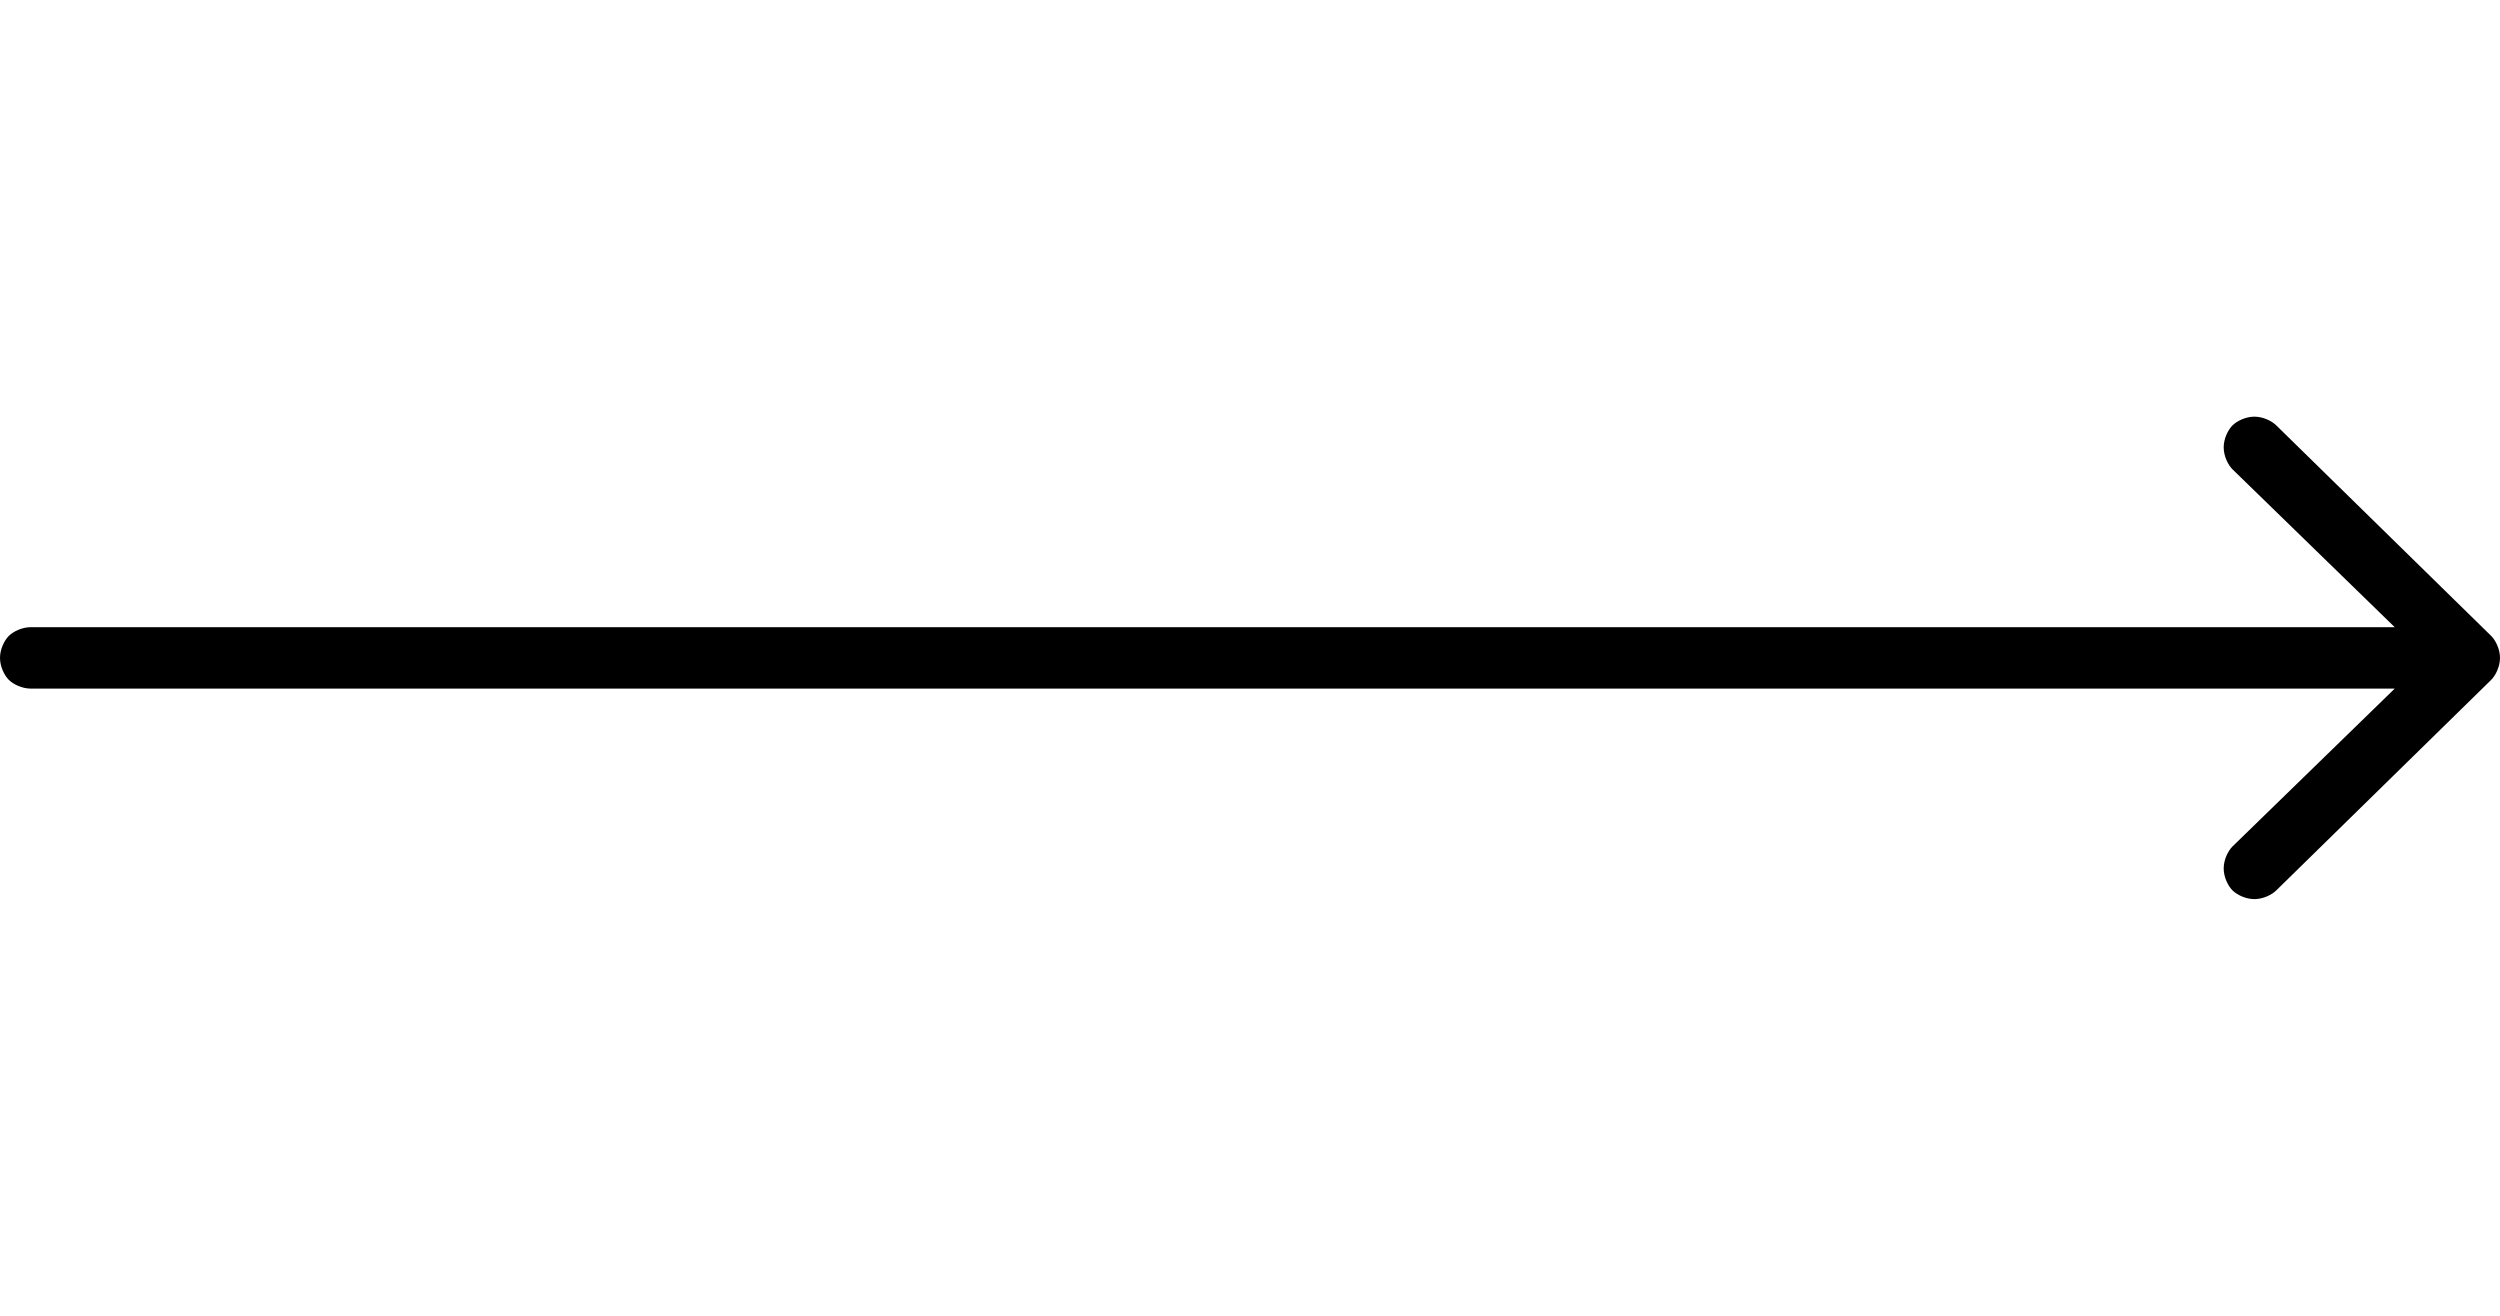 <?xml version="1.0" encoding="utf-8"?>
<!-- Generator: Adobe Illustrator 19.0.0, SVG Export Plug-In . SVG Version: 6.00 Build 0)  -->
<svg version="1.1" id="Calque_1" xmlns="http://www.w3.org/2000/svg" xmlns:xlink="http://www.w3.org/1999/xlink" x="0px" y="0px"
	 viewBox="14 0 57 30" style="enable-background:new 14 0 57 30;" xml:space="preserve">
<path id="XMLID_285_" d="M65.4,20.5c0.2,0,0.4-0.1,0.5-0.2l4.9-4.8c0.1-0.1,0.2-0.3,0.2-0.5c0-0.2-0.1-0.4-0.2-0.5l-4.9-4.8
	c-0.1-0.1-0.3-0.2-0.5-0.2c-0.2,0-0.4,0.1-0.5,0.2c-0.1,0.1-0.2,0.3-0.2,0.5c0,0.2,0.1,0.4,0.2,0.5l3.7,3.6H14.7
	c-0.2,0-0.4,0.1-0.5,0.2C14.1,14.6,14,14.8,14,15c0,0.2,0.1,0.4,0.2,0.5c0.1,0.1,0.3,0.2,0.5,0.2h53.9l-3.7,3.6
	c-0.1,0.1-0.2,0.3-0.2,0.5c0,0.2,0.1,0.4,0.2,0.5C65,20.4,65.2,20.5,65.4,20.5z" fill="#000000"/>
</svg>
